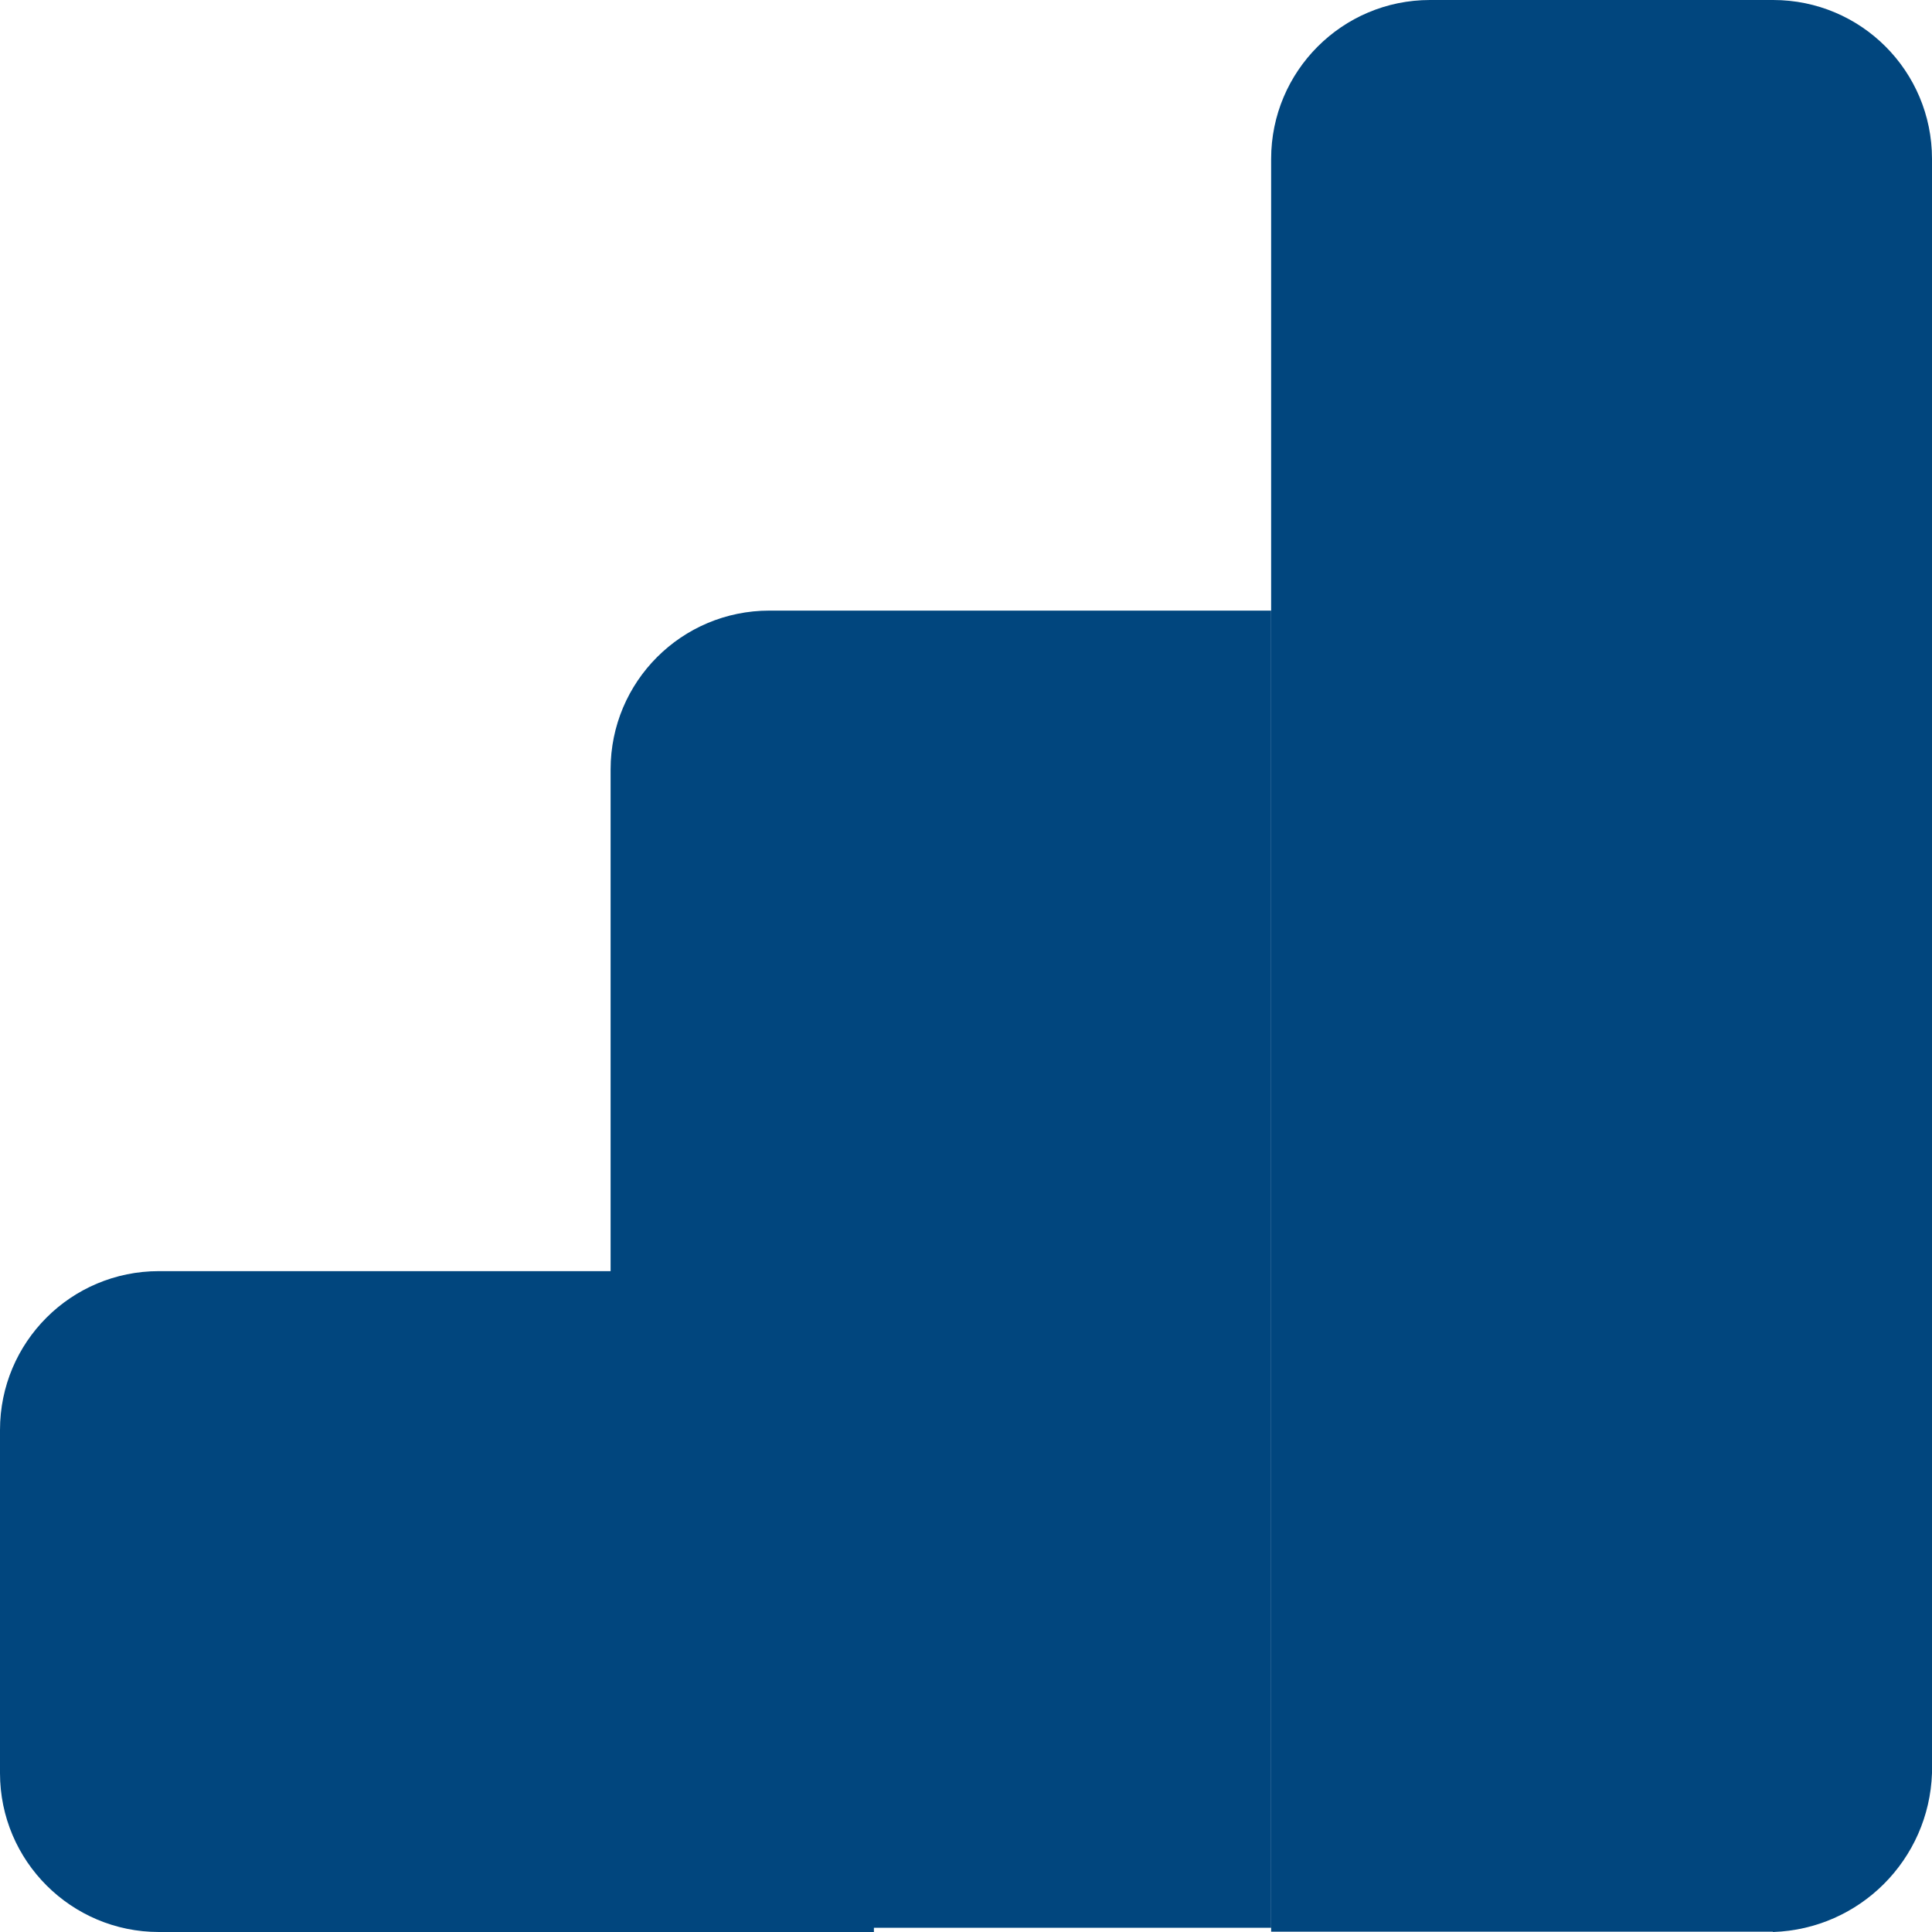 <svg xmlns="http://www.w3.org/2000/svg" id="Layer_2" viewBox="0 0 59.58 59.58"><defs><style>.cls-1{fill-rule:evenodd;}.cls-1,.cls-2{fill:#01467e;}</style></defs><g id="Layer_1-2"><g><path id="Path_1034" class="cls-2" d="m26.95,59.58H4.9C2.2,59.58,0,57.39,0,54.68H0v-10.58c0-2.71,2.19-4.9,4.9-4.9h13.93v-15.47c0-2.71,2.19-4.9,4.9-4.9,0,0,0,0,0,0h15.47v40.62h-12.25v.13Z"></path><path id="Path_1035" class="cls-1" d="m54.67,59.57h-15.47V4.9C39.2,2.2,41.39,0,44.1,0h10.58c2.71,0,4.9,2.19,4.9,4.9h0v49.78c-.09,2.67-2.23,4.81-4.9,4.9Z"></path></g></g></svg>